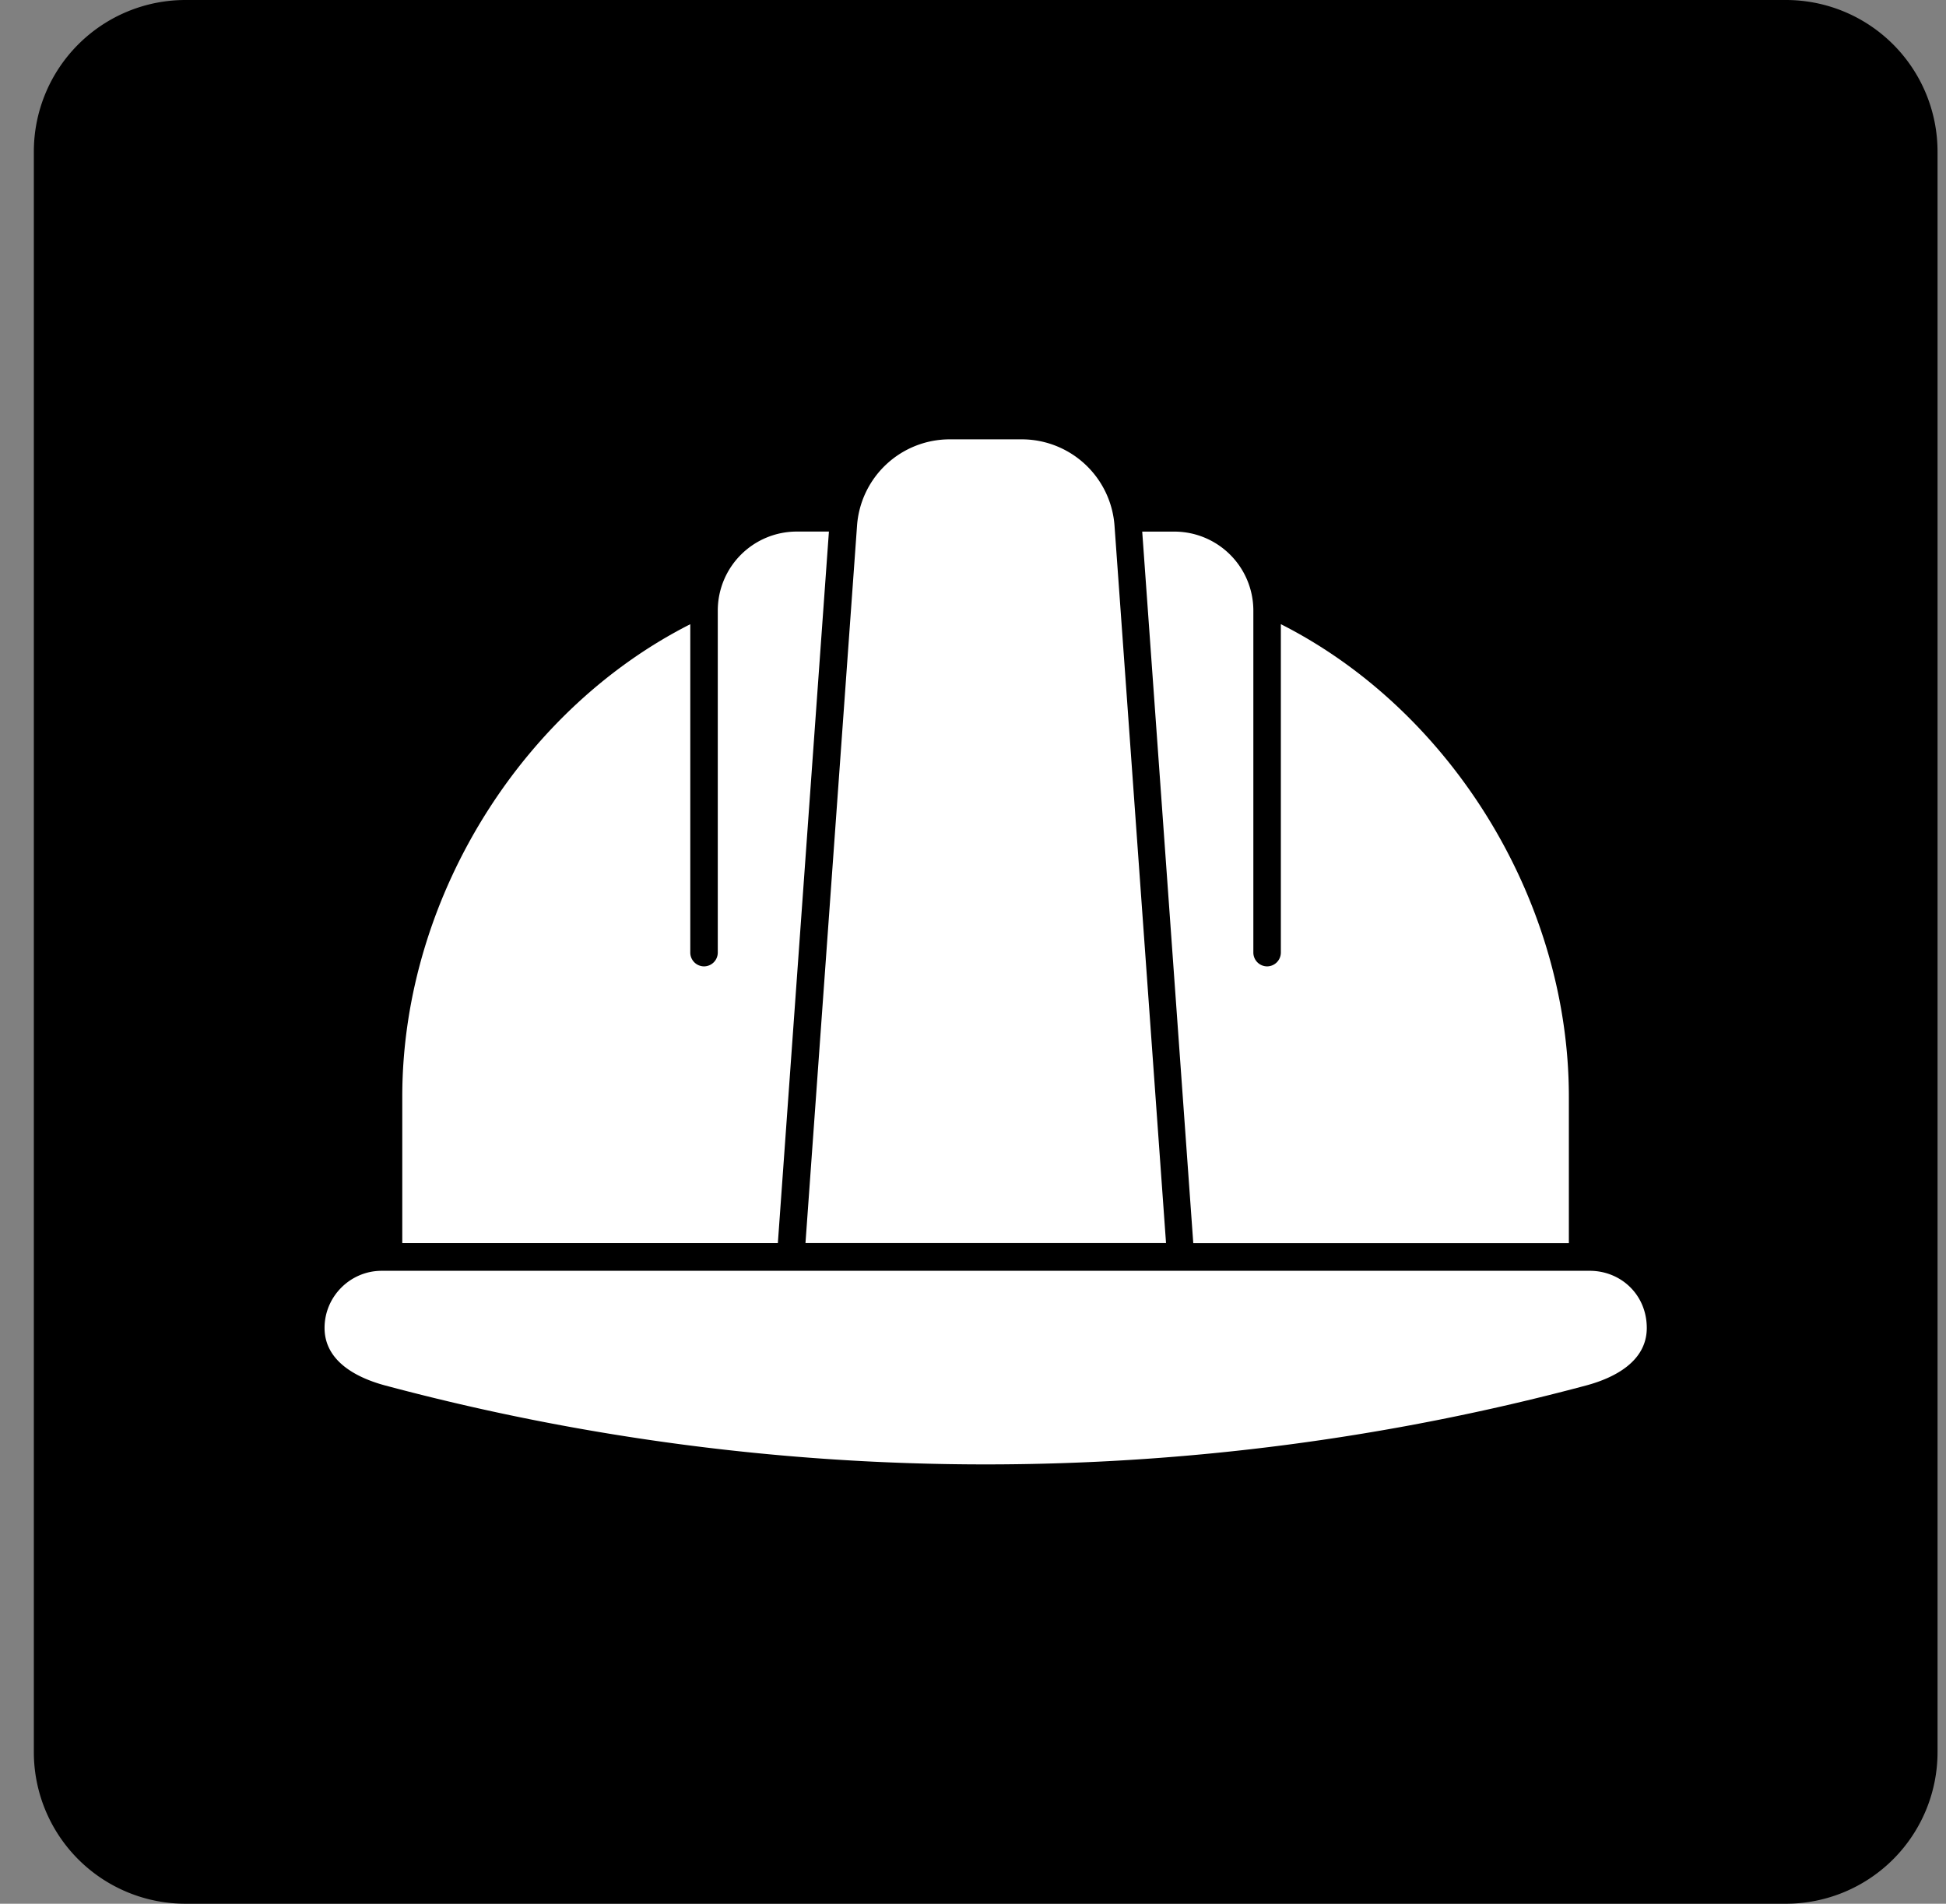 <svg width="46" height="45" viewBox="0 0 46 45" fill="none" xmlns="http://www.w3.org/2000/svg">
    <rect x="0" y="0" width="46" height="45" fill="#808080" stroke="none"/>
    <path d="M.8 3.584A3.584 3.584 0 0 1 4.384 0h37.832A3.584 3.584 0 0 1 45.8 3.584v37.832A3.584 3.584 0 0 1 42.216 45H4.384A3.584 3.584 0 0 1 .8 41.416V3.584z" fill="#000"/>
    <path fill-rule="evenodd" clip-rule="evenodd" d="M37.574 30.039H9.022c-.742 0-1.35.608-1.35 1.35 0 .78.742 1.175 1.435 1.361a54.926 54.926 0 0 0 28.385 0c.693-.186 1.435-.58 1.435-1.36 0-.781-.608-1.351-1.35-1.351h-.003zm-.489-.655v-3.46c0-2.41-.749-4.771-2.025-6.77-1.193-1.867-2.848-3.421-4.783-4.4v7.763a.327.327 0 0 1-.325.326.327.327 0 0 1-.325-.326V14.43a1.868 1.868 0 0 0-1.864-1.864H27l1.207 16.82h8.878zm-9.526 0H19.04l1.218-16.946a2.197 2.197 0 0 1 2.197-2.053h1.693a2.2 2.2 0 0 1 2.198 2.053l1.217 16.946h-.004zm-9.172 0 1.207-16.819h-.763a1.868 1.868 0 0 0-1.864 1.864v8.089a.327.327 0 0 1-.325.325.327.327 0 0 1-.325-.325v-7.763c-1.935.98-3.59 2.532-4.783 4.4-1.276 1.998-2.025 4.359-2.025 6.77v3.46h8.878z" fill="#fff"/>
</svg>
